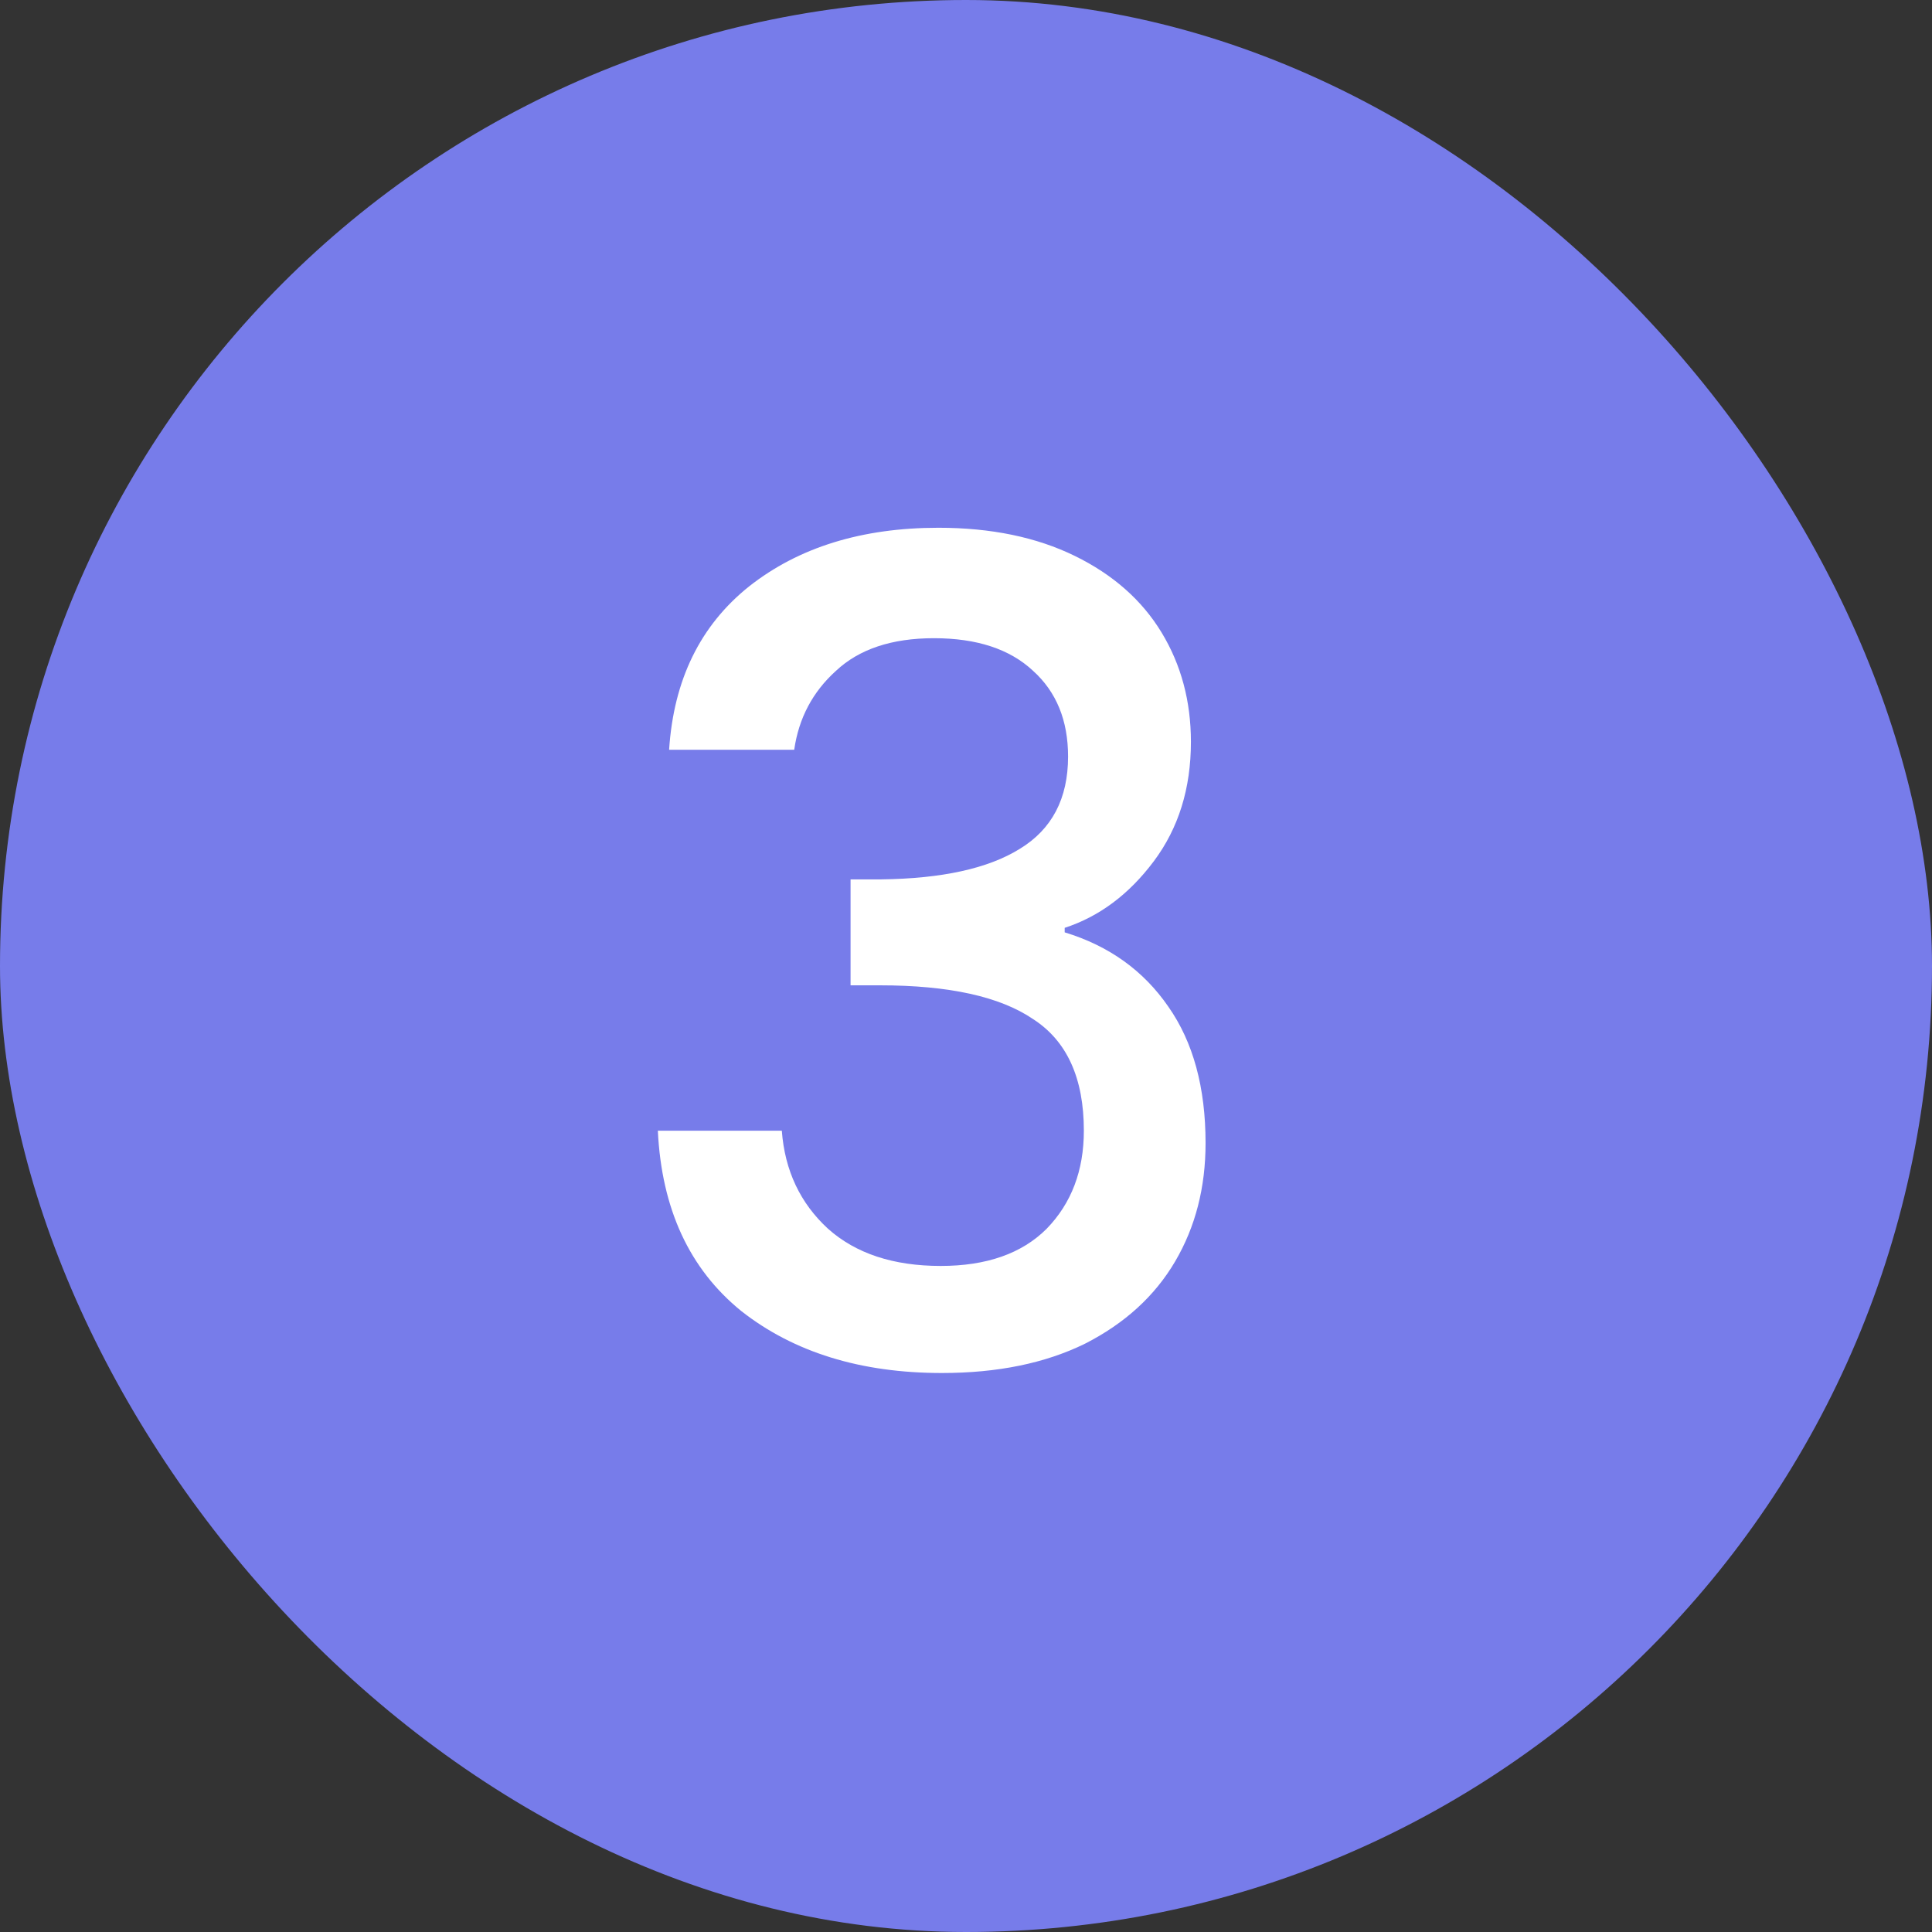 <svg width="24" height="24" viewBox="0 0 24 24" fill="none" xmlns="http://www.w3.org/2000/svg">
<rect x="0" y="0" width="24" height="24" fill="#333333" stroke="none"/>
<rect width="24" height="24" rx="12" fill="#777CEA"/>
<path d="M8.312 9.314C8.368 8.446 8.699 7.769 9.306 7.284C9.922 6.799 10.706 6.556 11.658 6.556C12.311 6.556 12.876 6.673 13.352 6.906C13.828 7.139 14.187 7.457 14.43 7.858C14.673 8.259 14.794 8.712 14.794 9.216C14.794 9.795 14.64 10.289 14.332 10.7C14.024 11.111 13.655 11.386 13.226 11.526V11.582C13.777 11.75 14.206 12.058 14.514 12.506C14.822 12.945 14.976 13.509 14.976 14.2C14.976 14.751 14.85 15.241 14.598 15.67C14.346 16.099 13.973 16.44 13.478 16.692C12.983 16.935 12.391 17.056 11.7 17.056C10.692 17.056 9.861 16.799 9.208 16.286C8.564 15.763 8.219 15.017 8.172 14.046H9.712C9.749 14.541 9.941 14.947 10.286 15.264C10.631 15.572 11.098 15.726 11.686 15.726C12.255 15.726 12.694 15.572 13.002 15.264C13.31 14.947 13.464 14.541 13.464 14.046C13.464 13.393 13.254 12.931 12.834 12.66C12.423 12.38 11.789 12.24 10.93 12.24H10.566V10.924H10.944C11.7 10.915 12.274 10.789 12.666 10.546C13.067 10.303 13.268 9.921 13.268 9.398C13.268 8.95 13.123 8.595 12.834 8.334C12.545 8.063 12.134 7.928 11.602 7.928C11.079 7.928 10.673 8.063 10.384 8.334C10.095 8.595 9.922 8.922 9.866 9.314H8.312Z" fill="white"/>
</svg>
